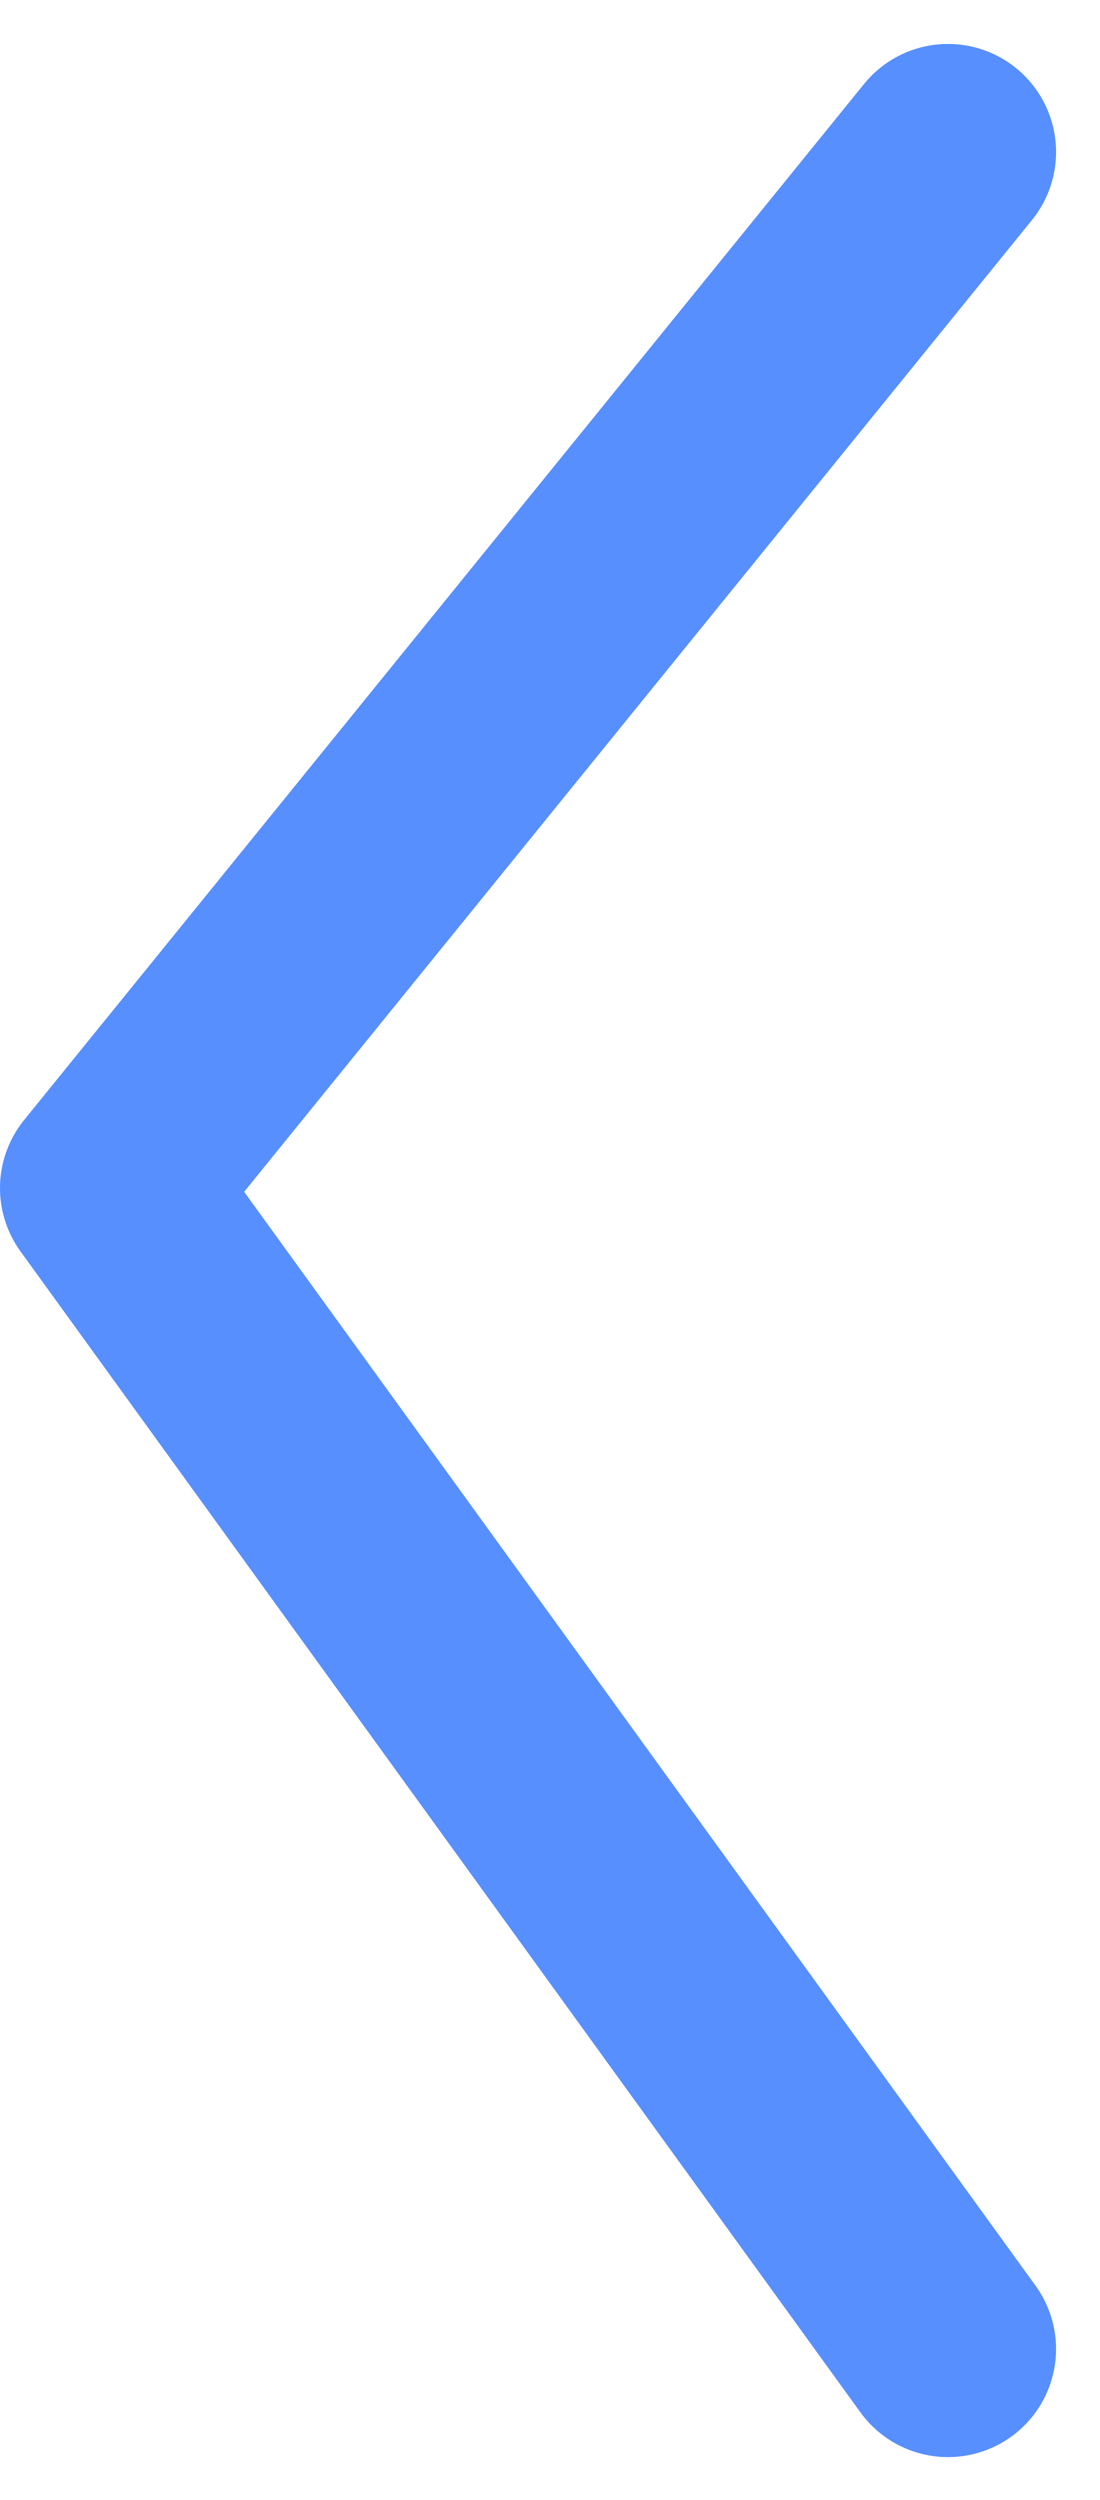 <svg xmlns="http://www.w3.org/2000/svg" width="15.269" height="34.697" viewBox="0 0 15.269 34.697">
  <path id="Pfad_1509" data-name="Pfad 1509" d="M11.659,30.492,0,14.379,11.659,0" transform="translate(1.5 2.11)" fill="none" stroke="#578fff" stroke-linecap="round" stroke-linejoin="round" stroke-width="3"/>
</svg>
